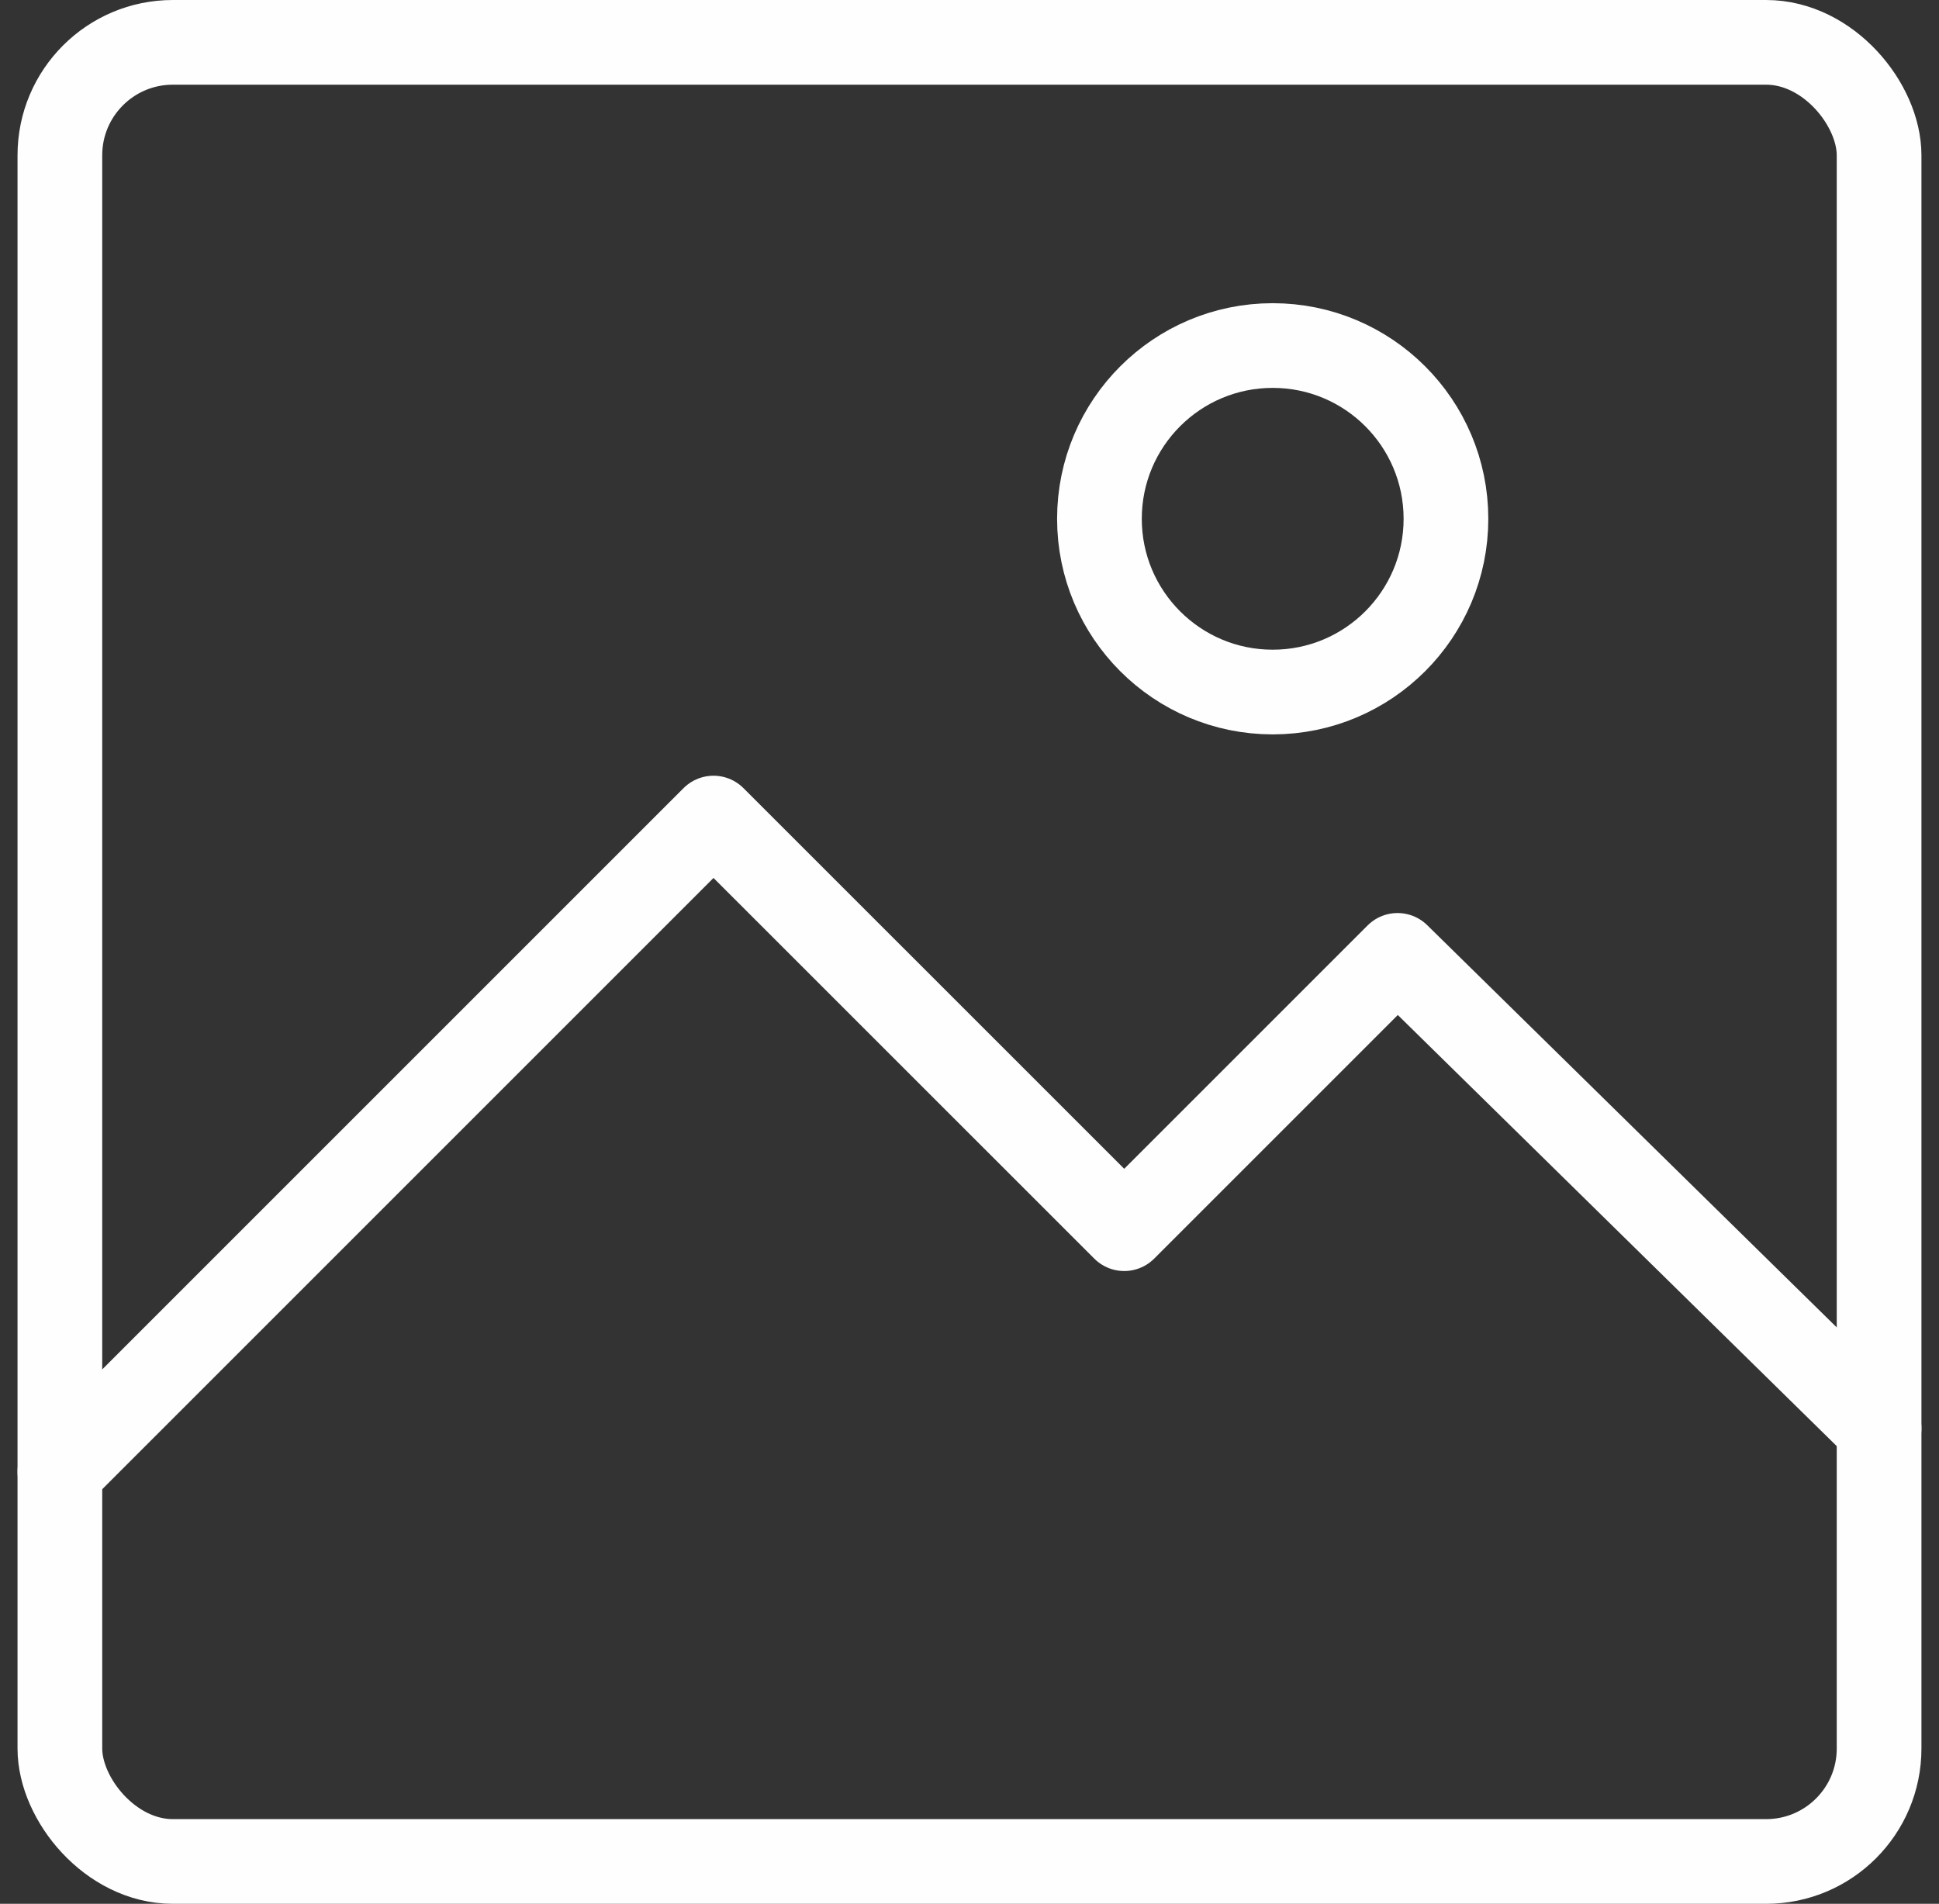 <svg xmlns="http://www.w3.org/2000/svg" width="68.681" height="67.438" viewBox="0 0 68.681 67.438">
  <rect x="0" y="0" width="68.681" height="67.438" fill="#333333" stroke="none"/>
  <g id="グループ_118" data-name="グループ 118" transform="translate(2.121 1.5)">
    <g id="グループ_35" data-name="グループ 35" transform="translate(0 0)">
      <rect id="長方形_22" data-name="長方形 22" width="64.438" height="64.438" rx="4" transform="translate(0)" fill="none" stroke="#fefefe" stroke-linecap="round" stroke-linejoin="round" stroke-width="3"/>
      <path id="パス_21" data-name="パス 21" d="M3,44.062,26.152,20.91,40.7,35.455l9.681-9.681L67.438,42.528" transform="translate(-3 6.568)" fill="none" stroke="#fefefe" stroke-linecap="round" stroke-linejoin="round" stroke-width="3"/>
      <circle id="楕円形_8" data-name="楕円形 8" cx="6.137" cy="6.137" r="6.137" transform="translate(36.822 10.74)" fill="none" stroke="#fefefe" stroke-linecap="round" stroke-linejoin="round" stroke-width="3"/>
    </g>
  </g>
</svg>

